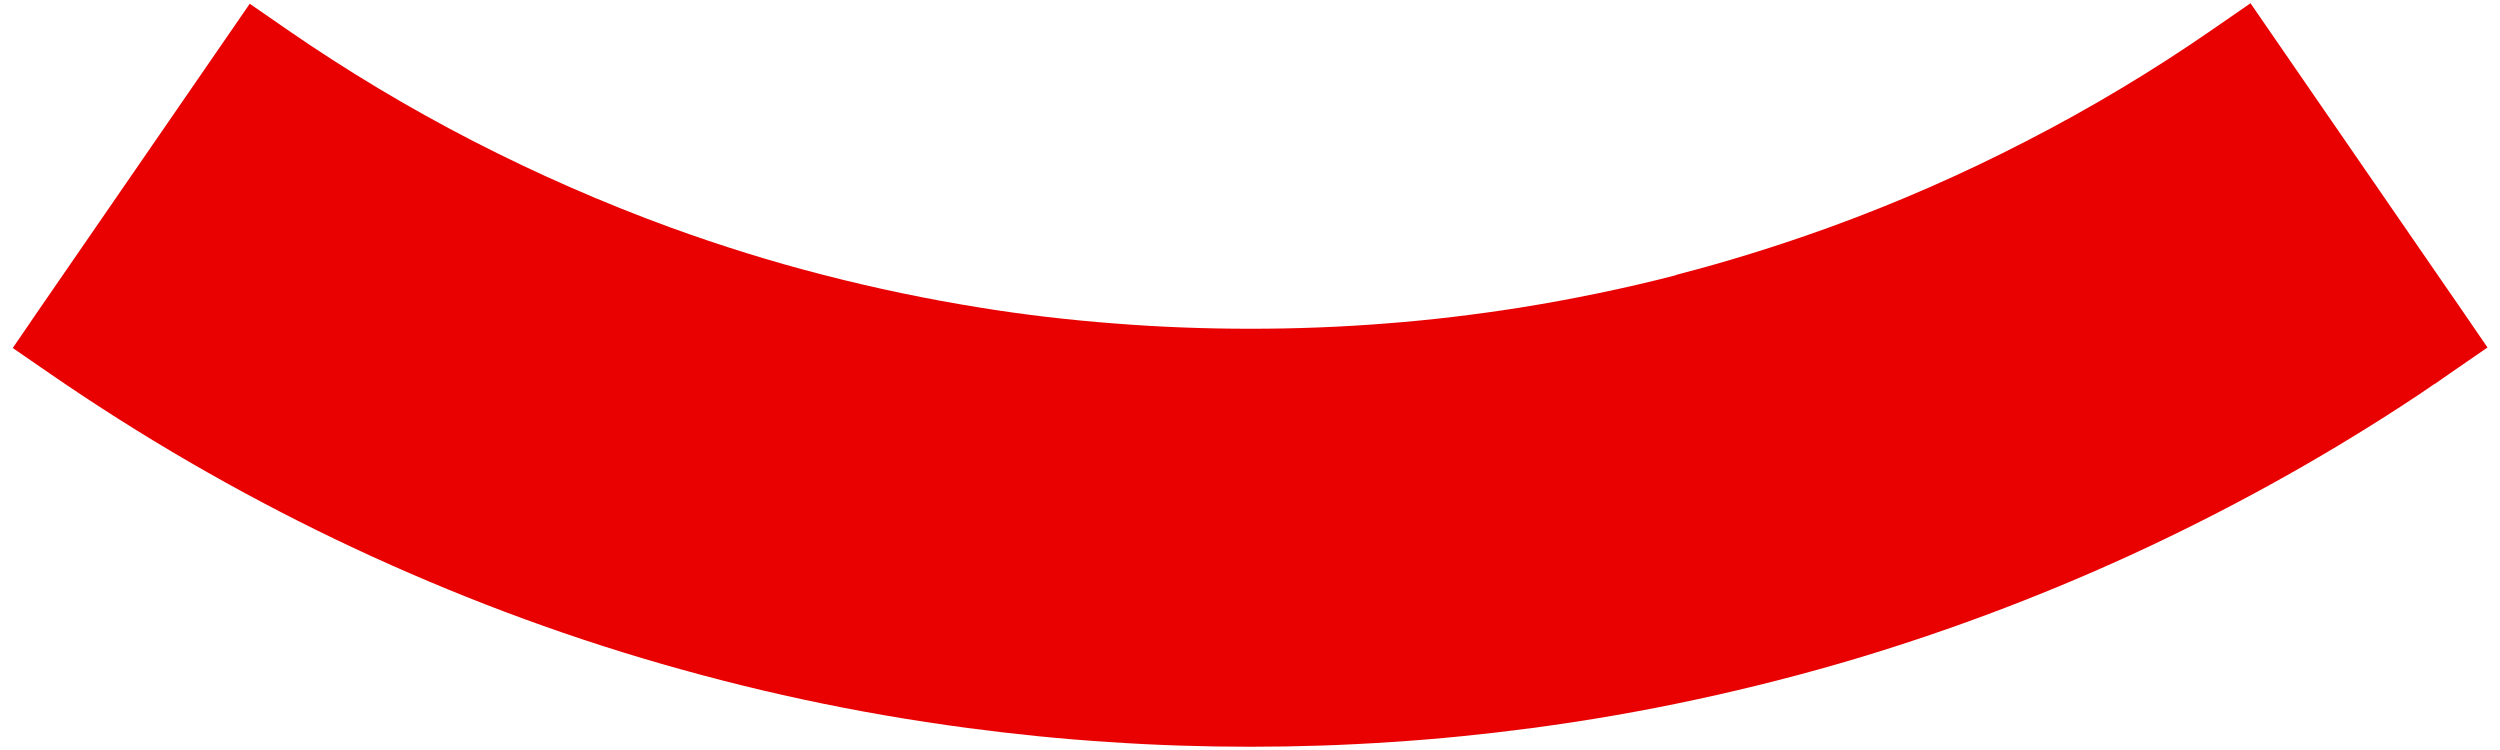 <?xml version="1.0" encoding="UTF-8"?>
<!DOCTYPE svg PUBLIC "-//W3C//DTD SVG 1.1//EN" "http://www.w3.org/Graphics/SVG/1.1/DTD/svg11.dtd">
<!-- Creator: CorelDRAW X5 -->
<svg xmlns="http://www.w3.org/2000/svg" xml:space="preserve" width="100mm" height="30mm" style="shape-rendering:geometricPrecision; text-rendering:geometricPrecision; image-rendering:optimizeQuality; fill-rule:evenodd; clip-rule:evenodd"
viewBox="0 0 10000 3000"
 xmlns:xlink="http://www.w3.org/1999/xlink">
 <defs>
  <style type="text/css">
   <![CDATA[
    .fil0 {fill:#E90101}
   ]]>
  </style>
 </defs>
 <g id="Warstwa_x0020_1">
  <path id="_246508808" class="fil0" d="M6702 1100c207,-53 411,-117 611,-189 273,-99 538,-215 793,-347 259,-133 507,-282 744,-446l152 -105 104 151 684 993 56 81 104 152 -151 104 -60 42 0 -1 -60 41c-344,229 -707,433 -1087,612 -375,176 -764,325 -1163,445 -211,63 -426,118 -644,165 -213,46 -431,84 -656,114 -188,25 -375,44 -562,56 -191,13 -380,19 -566,19 -187,0 -376,-6 -567,-19 -187,-12 -375,-31 -563,-56 -225,-30 -445,-68 -658,-114 -220,-47 -435,-103 -647,-166 -421,-126 -831,-286 -1225,-475 -399,-192 -779,-413 -1139,-661l-151 -104 104 -152 740 -1074 104 -151 152 105c236,163 483,311 741,444 255,131 519,247 790,346 201,73 406,137 613,190 206,53 416,97 629,131 173,28 352,49 536,63 177,14 358,21 542,21 183,0 364,-7 540,-21 184,-14 363,-36 535,-63 212,-34 421,-77 626,-130l-1 -1z"/>
 </g>
</svg>
